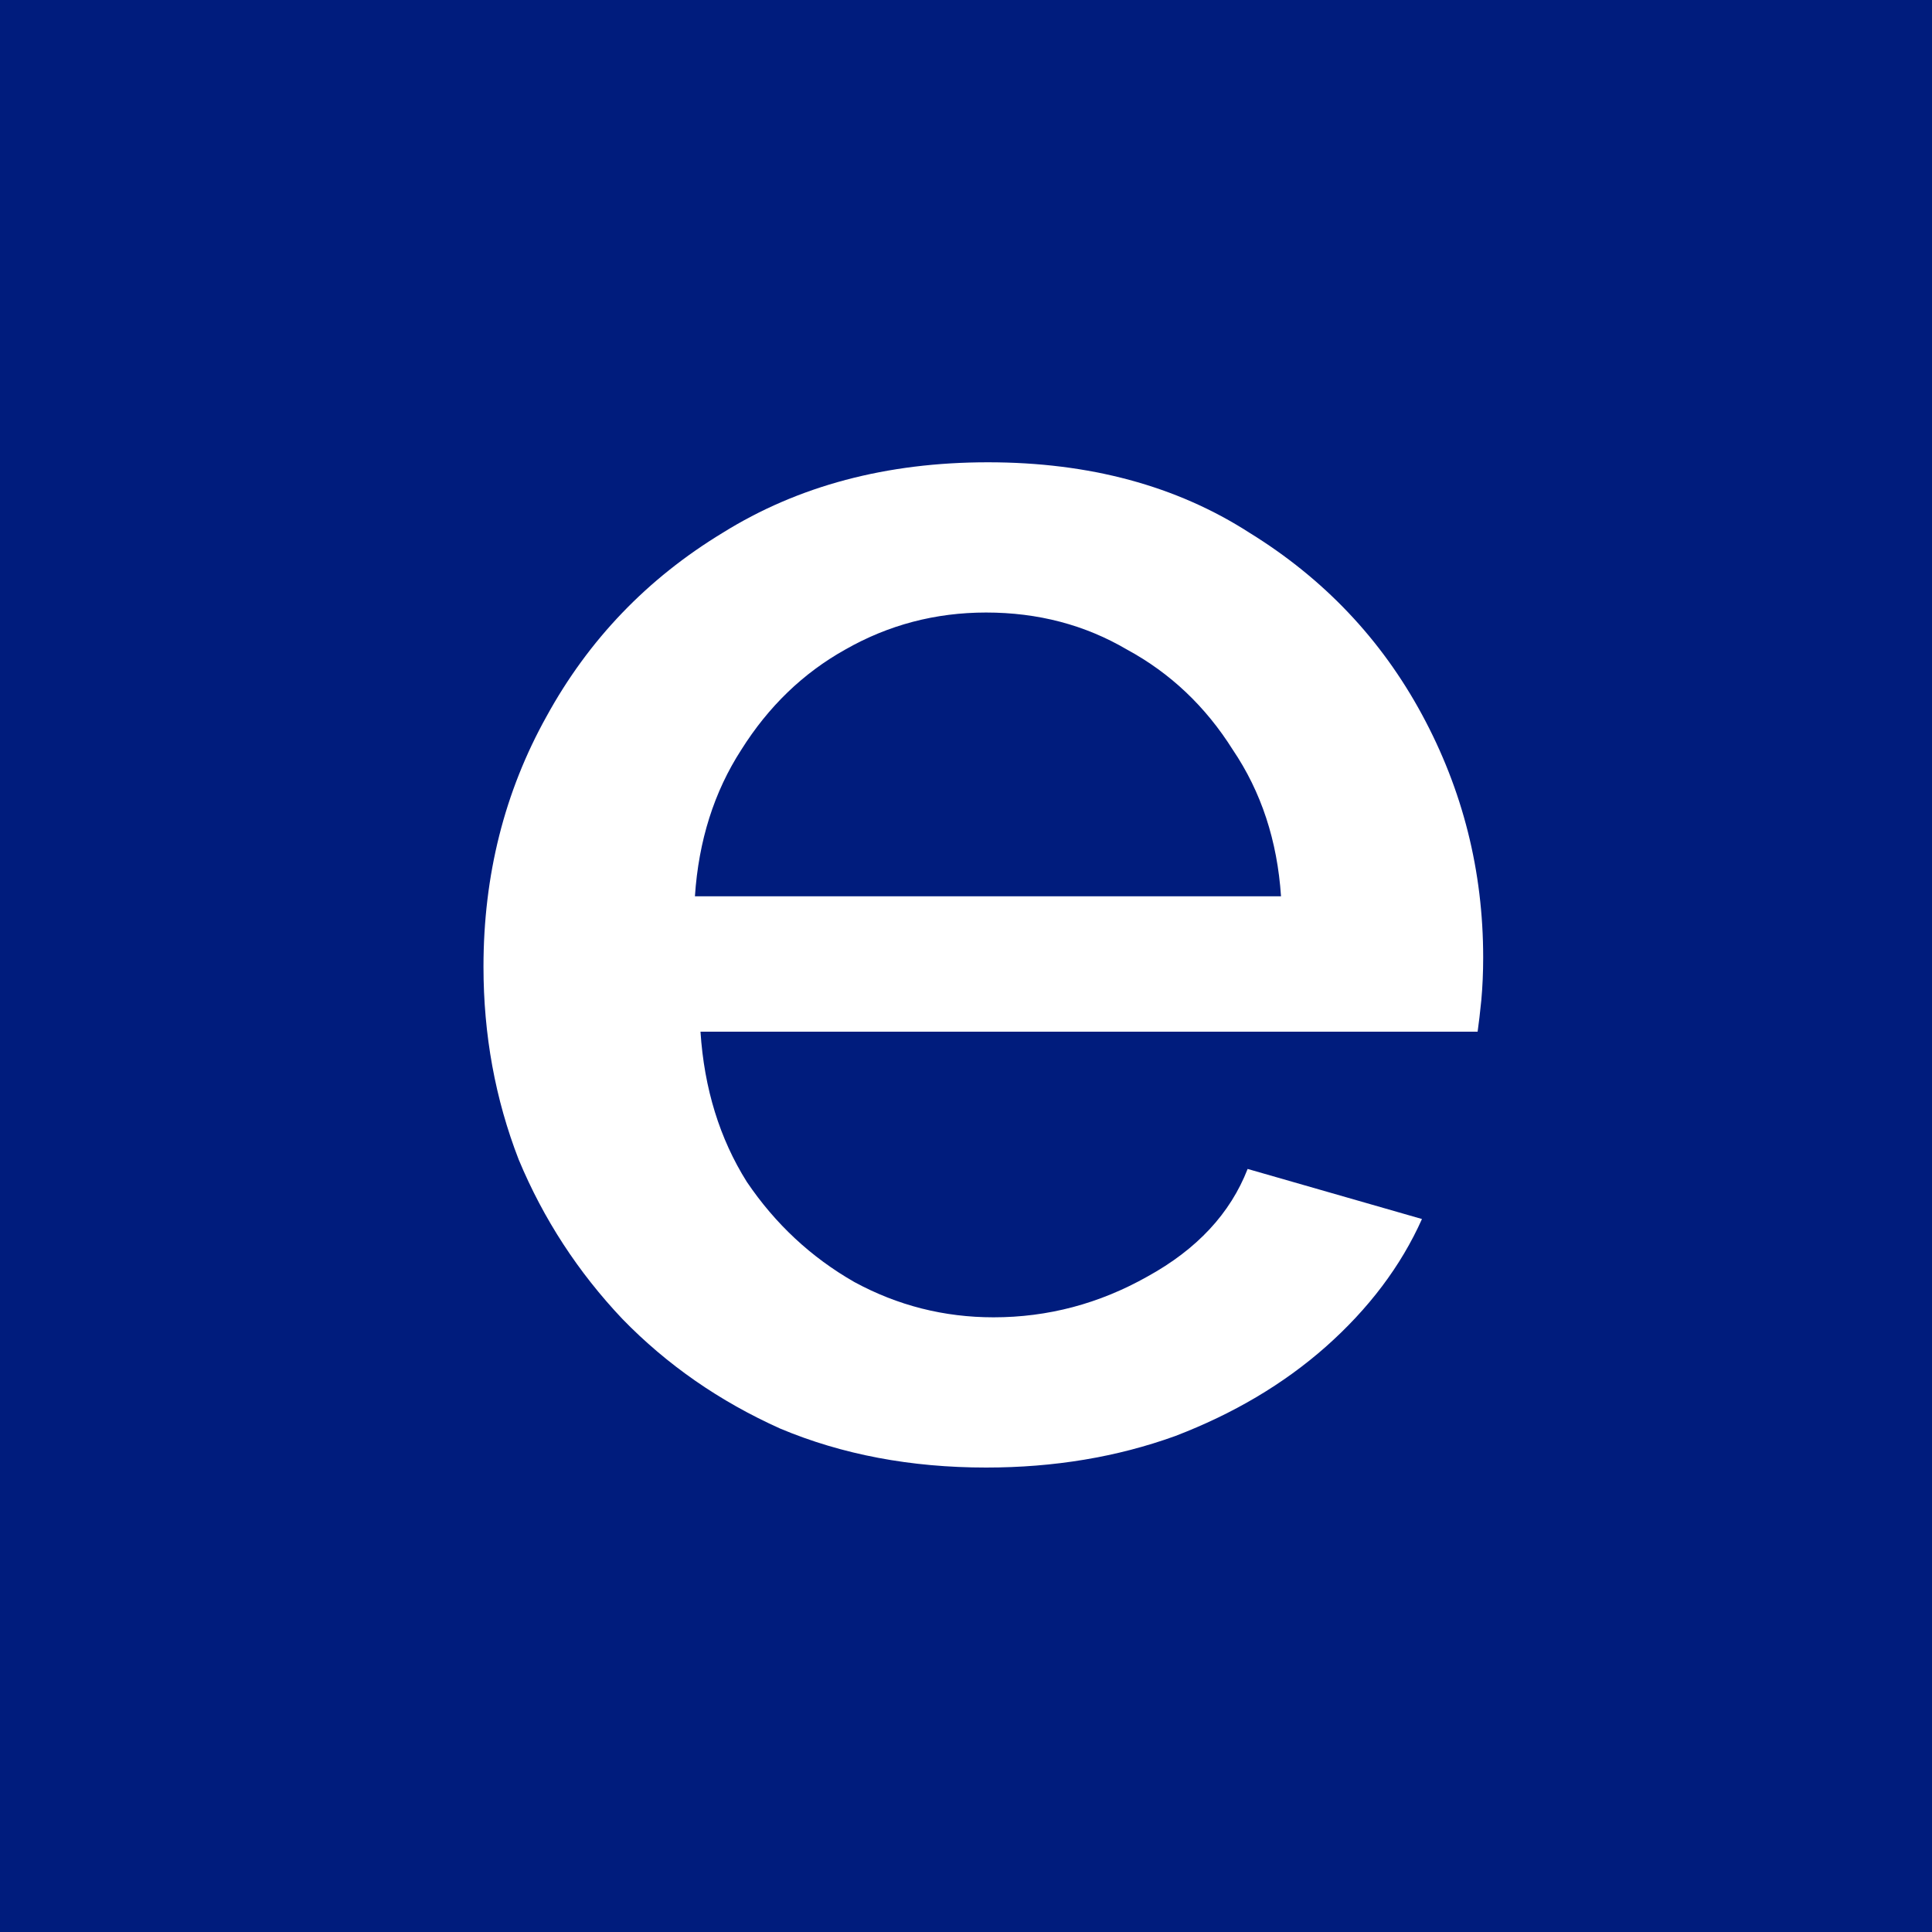 <svg width="100" height="100" viewBox="0 0 100 100" fill="none" xmlns="http://www.w3.org/2000/svg">
<rect x="0" y="0" width="100" height="100" fill="#808080" stroke="none"/>
<g clip-path="url(#clip0_9_2)">
<rect width="100" height="100" fill="#001C7D"/>
<path d="M51.041 75.96C47.137 75.96 43.585 75.288 40.385 73.944C37.249 72.536 34.529 70.648 32.225 68.28C29.921 65.848 28.129 63.096 26.849 60.024C25.633 56.888 25.025 53.56 25.025 50.04C25.025 45.304 26.113 40.984 28.289 37.08C30.465 33.112 33.505 29.944 37.409 27.576C41.313 25.144 45.889 23.928 51.137 23.928C56.385 23.928 60.897 25.144 64.673 27.576C68.513 29.944 71.489 33.08 73.601 36.984C75.713 40.888 76.769 45.08 76.769 49.56C76.769 50.328 76.737 51.064 76.673 51.768C76.609 52.408 76.545 52.952 76.481 53.4H36.257C36.449 56.344 37.249 58.936 38.657 61.176C40.129 63.352 41.985 65.08 44.225 66.36C46.465 67.576 48.865 68.184 51.425 68.184C54.241 68.184 56.897 67.48 59.393 66.072C61.953 64.664 63.681 62.808 64.577 60.504L73.601 63.096C72.513 65.528 70.849 67.736 68.609 69.72C66.433 71.64 63.841 73.176 60.833 74.328C57.825 75.416 54.561 75.96 51.041 75.96ZM35.969 46.392H66.305C66.113 43.512 65.281 40.984 63.809 38.808C62.401 36.568 60.577 34.84 58.337 33.624C56.161 32.344 53.729 31.704 51.041 31.704C48.417 31.704 45.985 32.344 43.745 33.624C41.569 34.84 39.777 36.568 38.369 38.808C36.961 40.984 36.161 43.512 35.969 46.392Z" fill="white"/>
</g>
<defs>
<clipPath id="clip0_9_2">
<rect width="100" height="100" fill="white"/>
</clipPath>
</defs>
</svg>
